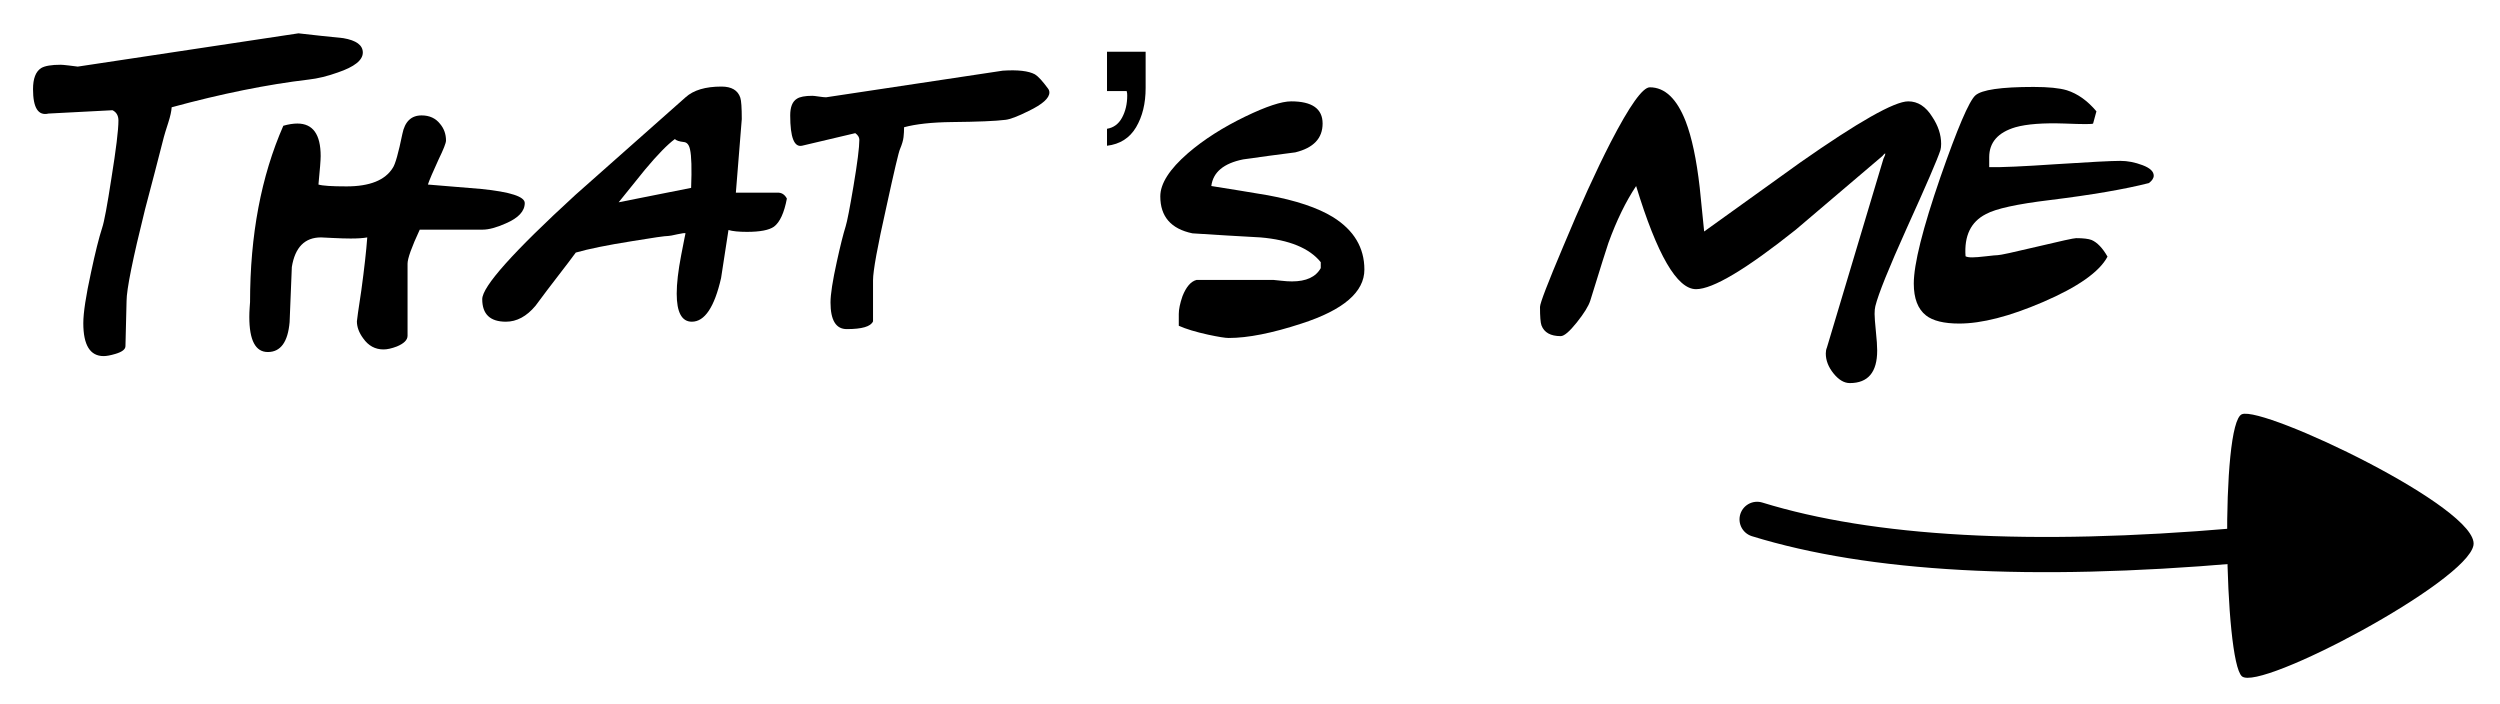 <?xml version="1.0" encoding="UTF-8"?>
<svg width="142px" height="40px" viewBox="0 0 142 40" version="1.1" xmlns="http://www.w3.org/2000/svg" xmlns:xlink="http://www.w3.org/1999/xlink">
    <title>Slice</title>
    <g id="Page-1" stroke="none" stroke-width="1" fill="none" fill-rule="evenodd">
        <g id="Group" transform="translate(-12.98, 2)">
            <g id="That-’s-Me" transform="translate(6.981, -3)" fill="#000000" fill-rule="nonzero">
                <path d="M26.607,3.985 C26.607,4.419 26.131,4.797 25.179,5.119 C24.591,5.329 24.045,5.462 23.541,5.518 C21.175,5.798 18.578,6.323 15.75,7.093 C15.736,7.317 15.673,7.604 15.561,7.954 C15.421,8.388 15.337,8.661 15.309,8.773 C14.959,10.145 14.602,11.517 14.238,12.889 C13.538,15.703 13.188,17.439 13.188,18.097 L13.125,20.659 C13.125,20.841 12.936,20.988 12.558,21.1 C12.278,21.184 12.054,21.226 11.886,21.226 C11.116,21.226 10.731,20.603 10.731,19.357 C10.731,18.769 10.878,17.803 11.172,16.459 C11.41,15.339 11.62,14.499 11.802,13.939 C11.914,13.617 12.089,12.679 12.327,11.125 C12.593,9.473 12.726,8.381 12.726,7.849 C12.726,7.569 12.614,7.373 12.39,7.261 L8.757,7.45 C8.169,7.59 7.875,7.128 7.875,6.064 C7.875,5.462 8.029,5.063 8.337,4.867 C8.547,4.741 8.918,4.678 9.45,4.678 C9.52,4.678 9.674,4.692 9.912,4.72 C10.15,4.748 10.318,4.769 10.416,4.783 L22.953,2.893 C23.807,2.991 24.654,3.082 25.494,3.166 C26.236,3.292 26.607,3.565 26.607,3.985 Z" id="Path"></path>
                <path d="M35.805,12.532 C35.805,12.994 35.448,13.379 34.734,13.687 C34.202,13.925 33.761,14.044 33.411,14.044 L29.841,14.044 C29.379,15.038 29.148,15.682 29.148,15.976 L29.148,20.071 C29.148,20.309 28.945,20.512 28.539,20.68 C28.245,20.792 27.993,20.848 27.783,20.848 C27.307,20.848 26.922,20.638 26.628,20.218 C26.39,19.896 26.271,19.574 26.271,19.252 C26.271,19.182 26.355,18.594 26.523,17.488 C26.691,16.256 26.803,15.255 26.859,14.485 C26.635,14.527 26.32,14.548 25.914,14.548 C25.634,14.548 25.294,14.537 24.895,14.517 C24.497,14.495 24.276,14.485 24.234,14.485 C23.31,14.485 22.757,15.045 22.575,16.165 C22.533,17.215 22.491,18.258 22.449,19.294 C22.351,20.428 21.938,20.995 21.21,20.995 C20.51,20.995 20.16,20.33 20.16,19 C20.16,18.832 20.167,18.65 20.181,18.454 C20.195,18.258 20.202,18.16 20.202,18.16 C20.202,14.352 20.832,11.013 22.092,8.143 C22.386,8.059 22.652,8.017 22.89,8.017 C23.772,8.017 24.213,8.633 24.213,9.865 C24.213,10.089 24.171,10.628 24.087,11.482 C24.311,11.552 24.843,11.587 25.683,11.587 C26.999,11.587 27.874,11.237 28.308,10.537 C28.448,10.341 28.63,9.697 28.854,8.605 C28.994,7.905 29.358,7.555 29.946,7.555 C30.394,7.555 30.744,7.716 30.996,8.038 C31.22,8.304 31.332,8.619 31.332,8.983 C31.332,9.123 31.192,9.48 30.912,10.054 C30.59,10.754 30.387,11.23 30.303,11.482 C31.325,11.566 32.34,11.65 33.348,11.734 C34.986,11.902 35.805,12.168 35.805,12.532 Z" id="Path"></path>
                <path d="M50.694,12.28 C50.54,13.092 50.295,13.624 49.959,13.876 C49.679,14.072 49.168,14.17 48.426,14.17 C47.964,14.17 47.614,14.135 47.376,14.065 C47.236,14.975 47.096,15.885 46.956,16.795 C46.578,18.447 46.025,19.273 45.297,19.273 C44.723,19.273 44.436,18.741 44.436,17.677 C44.436,17.103 44.52,16.378 44.688,15.504 C44.856,14.629 44.94,14.212 44.94,14.254 C44.912,14.226 44.758,14.243 44.478,14.306 C44.198,14.37 44.03,14.401 43.974,14.401 C43.778,14.401 43.092,14.499 41.916,14.695 C40.502,14.919 39.431,15.136 38.703,15.346 C38.479,15.654 38.15,16.088 37.716,16.648 C37.282,17.208 36.848,17.782 36.414,18.37 C35.91,18.972 35.35,19.273 34.734,19.273 C33.838,19.273 33.39,18.846 33.39,17.992 C33.39,17.278 35.154,15.304 38.682,12.07 C40.768,10.222 42.854,8.374 44.94,6.526 C45.388,6.12 46.067,5.917 46.977,5.917 C47.551,5.917 47.908,6.127 48.048,6.547 C48.104,6.715 48.132,7.121 48.132,7.765 L47.796,11.944 L50.148,11.944 C50.386,11.93 50.568,12.042 50.694,12.28 Z M45.255,11.671 C45.297,10.579 45.276,9.851 45.192,9.487 C45.136,9.221 45.017,9.081 44.835,9.067 C44.583,9.039 44.415,8.983 44.331,8.899 C43.911,9.207 43.344,9.788 42.63,10.642 C42.14,11.258 41.643,11.874 41.139,12.49 L45.255,11.671 Z" id="Shape"></path>
                <path d="M65.52,6.022 C65.576,6.092 65.604,6.169 65.604,6.253 C65.604,6.575 65.212,6.925 64.428,7.303 C63.812,7.611 63.371,7.779 63.105,7.807 C62.545,7.877 61.53,7.919 60.06,7.933 C58.926,7.947 58.023,8.045 57.351,8.227 C57.351,8.423 57.34,8.612 57.319,8.794 C57.298,8.976 57.232,9.2 57.12,9.466 C57.05,9.606 56.791,10.705 56.343,12.763 C55.839,15.003 55.587,16.389 55.587,16.921 L55.587,19.252 C55.461,19.546 54.964,19.693 54.096,19.693 C53.48,19.693 53.172,19.189 53.172,18.181 C53.172,17.719 53.291,16.949 53.529,15.871 C53.725,14.975 53.893,14.303 54.033,13.855 C54.117,13.589 54.264,12.833 54.474,11.587 C54.698,10.257 54.81,9.375 54.81,8.941 C54.81,8.801 54.733,8.675 54.579,8.563 L51.555,9.277 C51.107,9.375 50.883,8.801 50.883,7.555 C50.883,7.079 51.009,6.764 51.261,6.61 C51.429,6.498 51.723,6.442 52.143,6.442 C52.199,6.442 52.322,6.456 52.511,6.484 C52.7,6.512 52.836,6.526 52.92,6.526 L62.958,5.014 C63.812,4.958 64.421,5.028 64.785,5.224 C64.967,5.336 65.212,5.602 65.52,6.022 Z" id="Path"></path>
                <path d="M68.877,8.315 C69.253,8.254 69.538,8.042 69.733,7.68 C69.928,7.317 70.025,6.9 70.025,6.429 C70.025,6.381 70.023,6.338 70.02,6.301 C70.017,6.263 70.008,6.22 69.994,6.172 L68.877,6.172 L68.877,3.937 L71.071,3.937 L71.071,5.998 C71.071,6.873 70.89,7.616 70.528,8.228 C70.165,8.84 69.615,9.19 68.877,9.279 L68.877,8.315 Z" id="Path"></path>
                <path d="M83.496,16.312 C83.496,17.586 82.306,18.608 79.926,19.378 C78.26,19.924 76.881,20.197 75.789,20.197 C75.593,20.197 75.201,20.134 74.613,20.008 C73.913,19.854 73.36,19.686 72.954,19.504 L72.954,18.832 C72.954,18.566 73.024,18.23 73.164,17.824 C73.374,17.292 73.64,16.984 73.962,16.9 L78.33,16.9 C78.358,16.9 78.495,16.914 78.74,16.942 C78.984,16.97 79.198,16.984 79.38,16.984 C80.192,16.984 80.738,16.732 81.018,16.228 L81.018,15.892 C80.374,15.094 79.233,14.625 77.595,14.485 C76.307,14.415 75.019,14.338 73.731,14.254 C72.513,14.002 71.904,13.302 71.904,12.154 C71.904,11.426 72.429,10.607 73.479,9.697 C74.375,8.927 75.46,8.234 76.734,7.618 C77.924,7.044 78.792,6.757 79.338,6.757 C80.528,6.757 81.123,7.177 81.123,8.017 C81.123,8.857 80.605,9.403 79.569,9.655 C78.575,9.781 77.588,9.914 76.608,10.054 C75.502,10.278 74.9,10.782 74.802,11.566 C75.866,11.734 76.937,11.909 78.015,12.091 C79.611,12.385 80.843,12.798 81.711,13.33 C82.901,14.072 83.496,15.066 83.496,16.312 Z" id="Path"></path>
                <path d="M116.214,9.529 C116.046,10.047 115.409,11.524 114.303,13.96 C113.281,16.228 112.686,17.705 112.518,18.391 C112.49,18.503 112.476,18.65 112.476,18.832 C112.476,19.014 112.501,19.343 112.549,19.819 C112.599,20.295 112.623,20.659 112.623,20.911 C112.623,22.143 112.105,22.759 111.069,22.759 C110.747,22.759 110.439,22.577 110.145,22.213 C109.851,21.849 109.704,21.471 109.704,21.079 C109.704,20.953 109.725,20.841 109.767,20.743 L112.98,10.012 C113.05,9.872 113.085,9.781 113.085,9.739 C113.085,9.725 113.078,9.718 113.064,9.718 C113.036,9.732 112.987,9.781 112.917,9.865 C111.279,11.251 109.641,12.644 108.003,14.044 C105.175,16.298 103.285,17.425 102.333,17.425 C101.255,17.425 100.121,15.472 98.931,11.566 C98.343,12.448 97.818,13.526 97.356,14.8 C97.258,15.08 96.915,16.172 96.327,18.076 C96.229,18.384 95.974,18.797 95.561,19.315 C95.147,19.833 94.843,20.092 94.647,20.092 C94.073,20.092 93.709,19.889 93.555,19.483 C93.499,19.329 93.471,18.979 93.471,18.433 C93.471,18.223 93.912,17.075 94.794,14.989 C95.76,12.665 96.656,10.698 97.482,9.088 C98.56,7.002 99.302,5.959 99.708,5.959 C100.562,5.959 101.241,6.603 101.745,7.891 C102.095,8.801 102.361,10.054 102.543,11.65 C102.627,12.49 102.711,13.323 102.795,14.149 C104.615,12.847 106.428,11.545 108.234,10.243 C111.552,7.919 113.603,6.757 114.387,6.757 C114.933,6.757 115.388,7.051 115.752,7.639 C116.088,8.143 116.256,8.654 116.256,9.172 C116.256,9.312 116.242,9.431 116.214,9.529 Z" id="Path"></path>
                <path d="M128.058,11.398 C126.686,11.748 124.81,12.07 122.43,12.364 C120.568,12.588 119.357,12.854 118.797,13.162 C117.943,13.596 117.558,14.394 117.642,15.556 C117.712,15.598 117.838,15.619 118.02,15.619 C118.188,15.619 118.451,15.598 118.808,15.556 C119.165,15.514 119.385,15.493 119.469,15.493 C119.609,15.493 120.355,15.332 121.706,15.01 C123.056,14.688 123.795,14.527 123.921,14.527 C124.327,14.527 124.621,14.562 124.803,14.632 C125.125,14.772 125.426,15.087 125.706,15.577 C125.244,16.445 124.019,17.306 122.031,18.16 C120.141,18.972 118.559,19.378 117.285,19.378 C116.417,19.378 115.787,19.224 115.395,18.916 C114.933,18.552 114.702,17.95 114.702,17.11 C114.702,16.004 115.206,13.988 116.214,11.062 C117.18,8.29 117.841,6.743 118.198,6.421 C118.555,6.099 119.658,5.938 121.506,5.938 C122.346,5.938 122.976,6.001 123.396,6.127 C124.012,6.323 124.572,6.722 125.076,7.324 L124.887,8.017 C124.859,8.059 124.32,8.059 123.27,8.017 C122.052,7.975 121.121,8.045 120.477,8.227 C119.483,8.521 118.986,9.088 118.986,9.928 L118.986,10.495 C119.658,10.509 120.918,10.453 122.766,10.327 C124.698,10.201 125.923,10.138 126.441,10.138 C126.847,10.138 127.263,10.219 127.691,10.38 C128.118,10.54 128.331,10.74 128.331,10.978 C128.331,11.118 128.24,11.258 128.058,11.398 Z" id="Path"></path>
            </g>
            <path d="M139.98,29 C128.332,30 119.266,29.5 112.784,27.5" id="Path" stroke="#000000" stroke-width="2" stroke-linecap="round"></path>
            <path d="M146.452,22.008 C148.546,22.385 154.775,34.146 153.896,35.159 C153.017,36.172 139.491,36.384 139.009,35.159 C138.527,33.934 144.359,21.632 146.452,22.008 Z" id="Triangle" fill="#000000" transform="translate(146.481, 29) rotate(90) translate(-146.481, -29)"></path>
        </g>
    </g>
</svg>